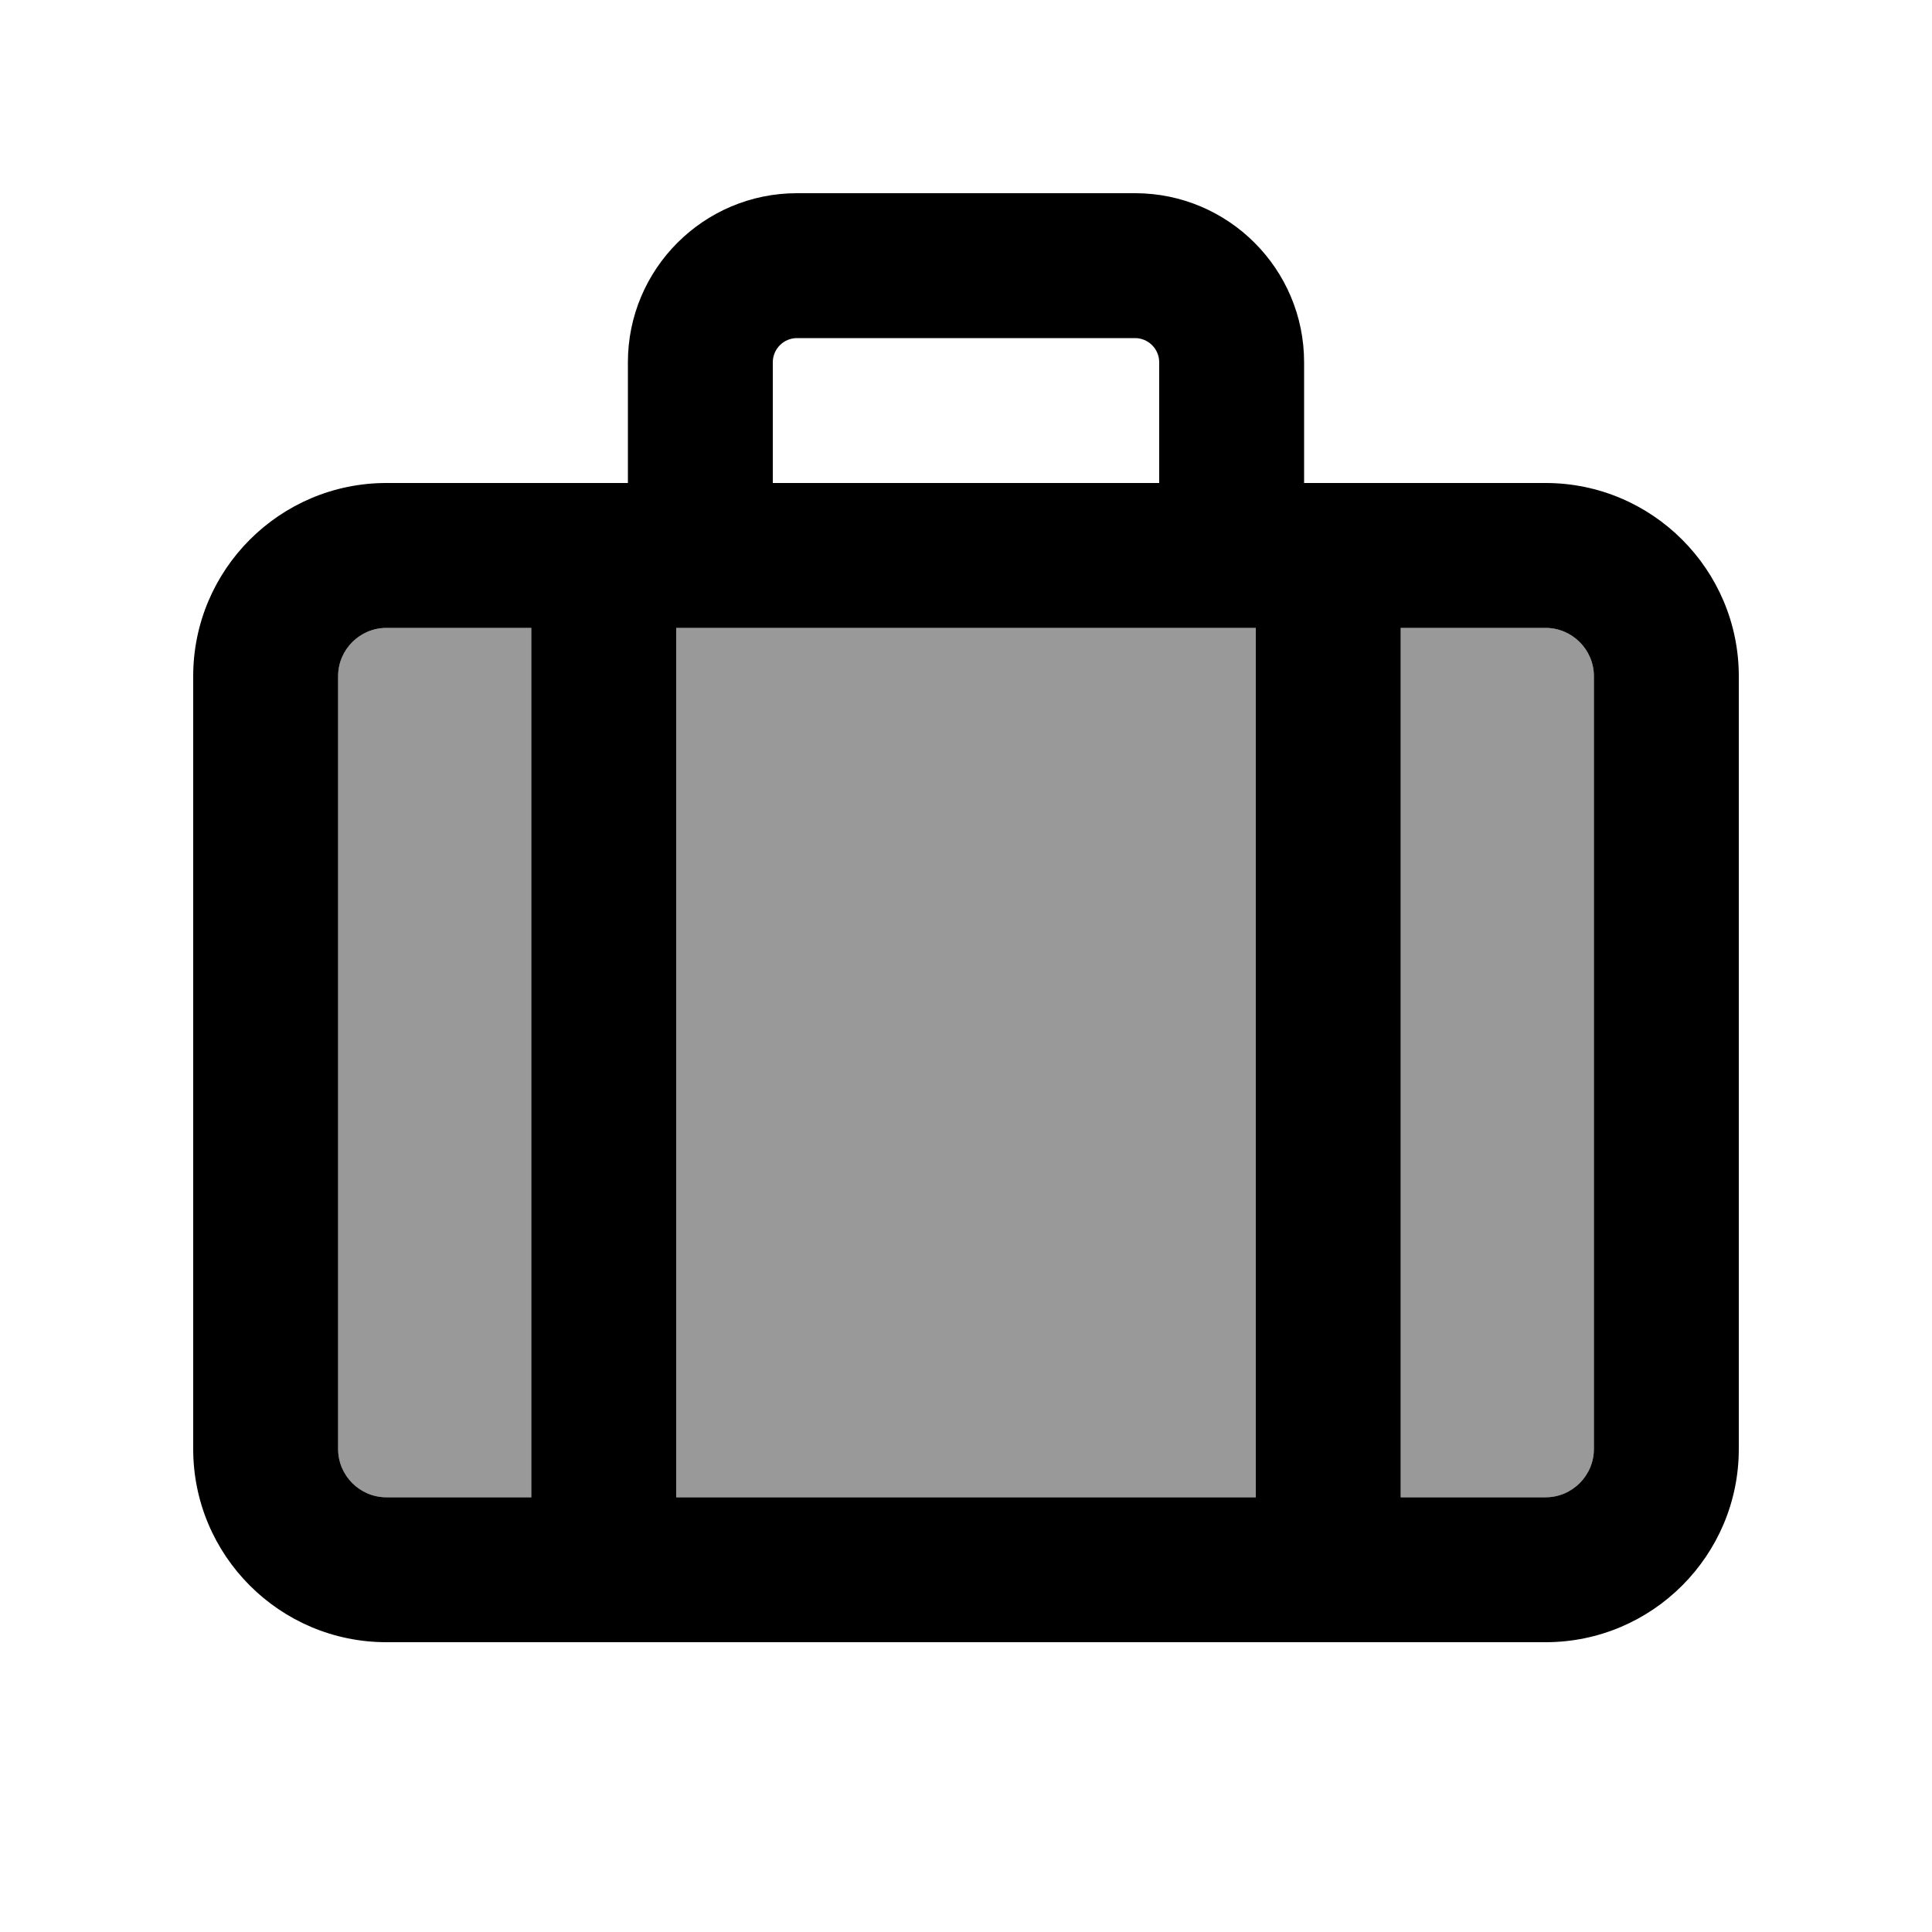 <svg xmlns="http://www.w3.org/2000/svg" viewBox="0 0 640 640"><!--! Font Awesome Pro 7.1.0 by @fontawesome - https://fontawesome.com License - https://fontawesome.com/license (Commercial License) Copyright 2025 Fonticons, Inc. --><path opacity=".4" fill="currentColor" d="M112 224L112 480C112 488.8 119.2 496 128 496L176 496L176 208L128 208C119.2 208 112 215.2 112 224zM224 208L224 496L416 496L416 208L224 208zM464 208L464 496L512 496C520.8 496 528 488.8 528 480L528 224C528 215.2 520.8 208 512 208L464 208z"/><path fill="currentColor" d="M264 112L376 112C380.4 112 384 115.6 384 120L384 160L256 160L256 120C256 115.6 259.6 112 264 112zM208 120L208 160L128 160C92.7 160 64 188.7 64 224L64 480C64 515.3 92.7 544 128 544L512 544C547.3 544 576 515.3 576 480L576 224C576 188.7 547.3 160 512 160L432 160L432 120C432 89.1 406.9 64 376 64L264 64C233.1 64 208 89.1 208 120zM232 208L416 208L416 496L224 496L224 208L232 208zM176 208L176 496L128 496C119.2 496 112 488.8 112 480L112 224C112 215.2 119.2 208 128 208L176 208zM464 496L464 208L512 208C520.8 208 528 215.2 528 224L528 480C528 488.8 520.8 496 512 496L464 496z"/></svg>